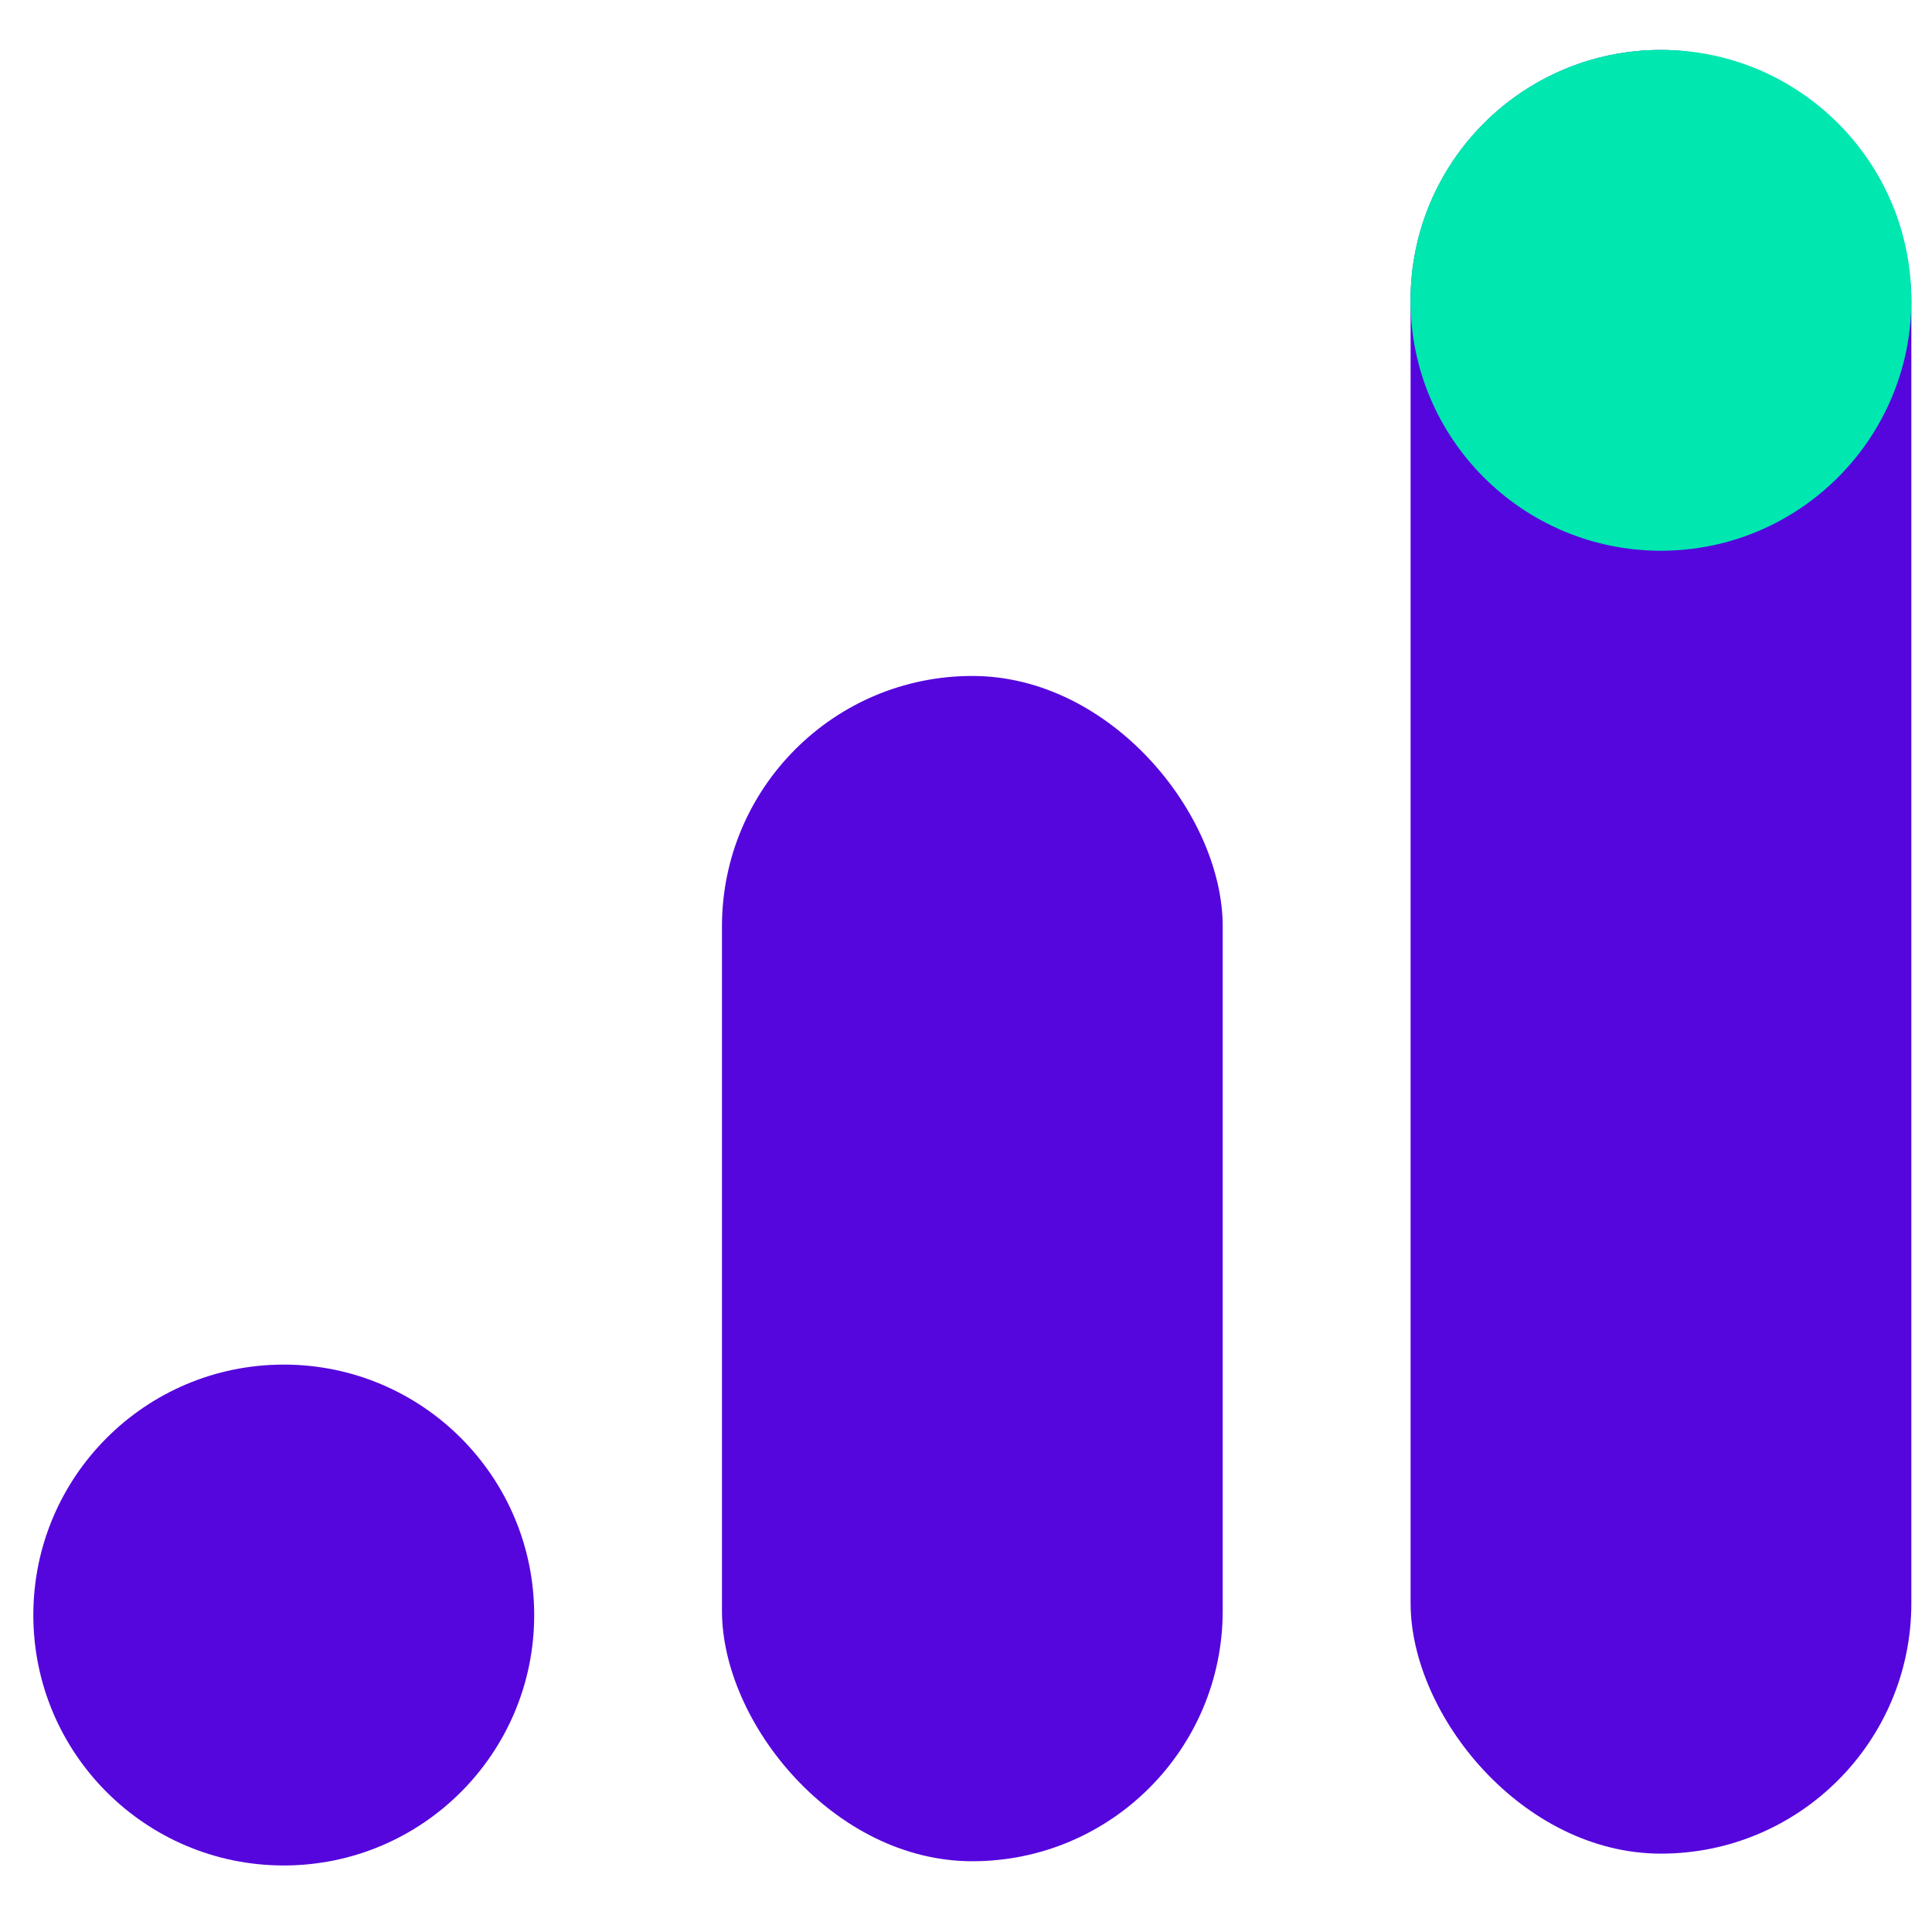<svg width="16" height="16" viewBox="0 0 16 16" fill="none" xmlns="http://www.w3.org/2000/svg">
<circle cx="2.35" cy="13.375" r="2.074" fill="#5506DD"/>
<rect x="11.682" y="0.414" width="4.147" height="14.937" rx="2.074" fill="#5506DD"/>
<circle cx="13.755" cy="2.487" r="2.074" fill="#00E7B0"/>
<rect x="5.979" y="5.598" width="4.147" height="9.816" rx="2.074" fill="#5506DD"/>
</svg>